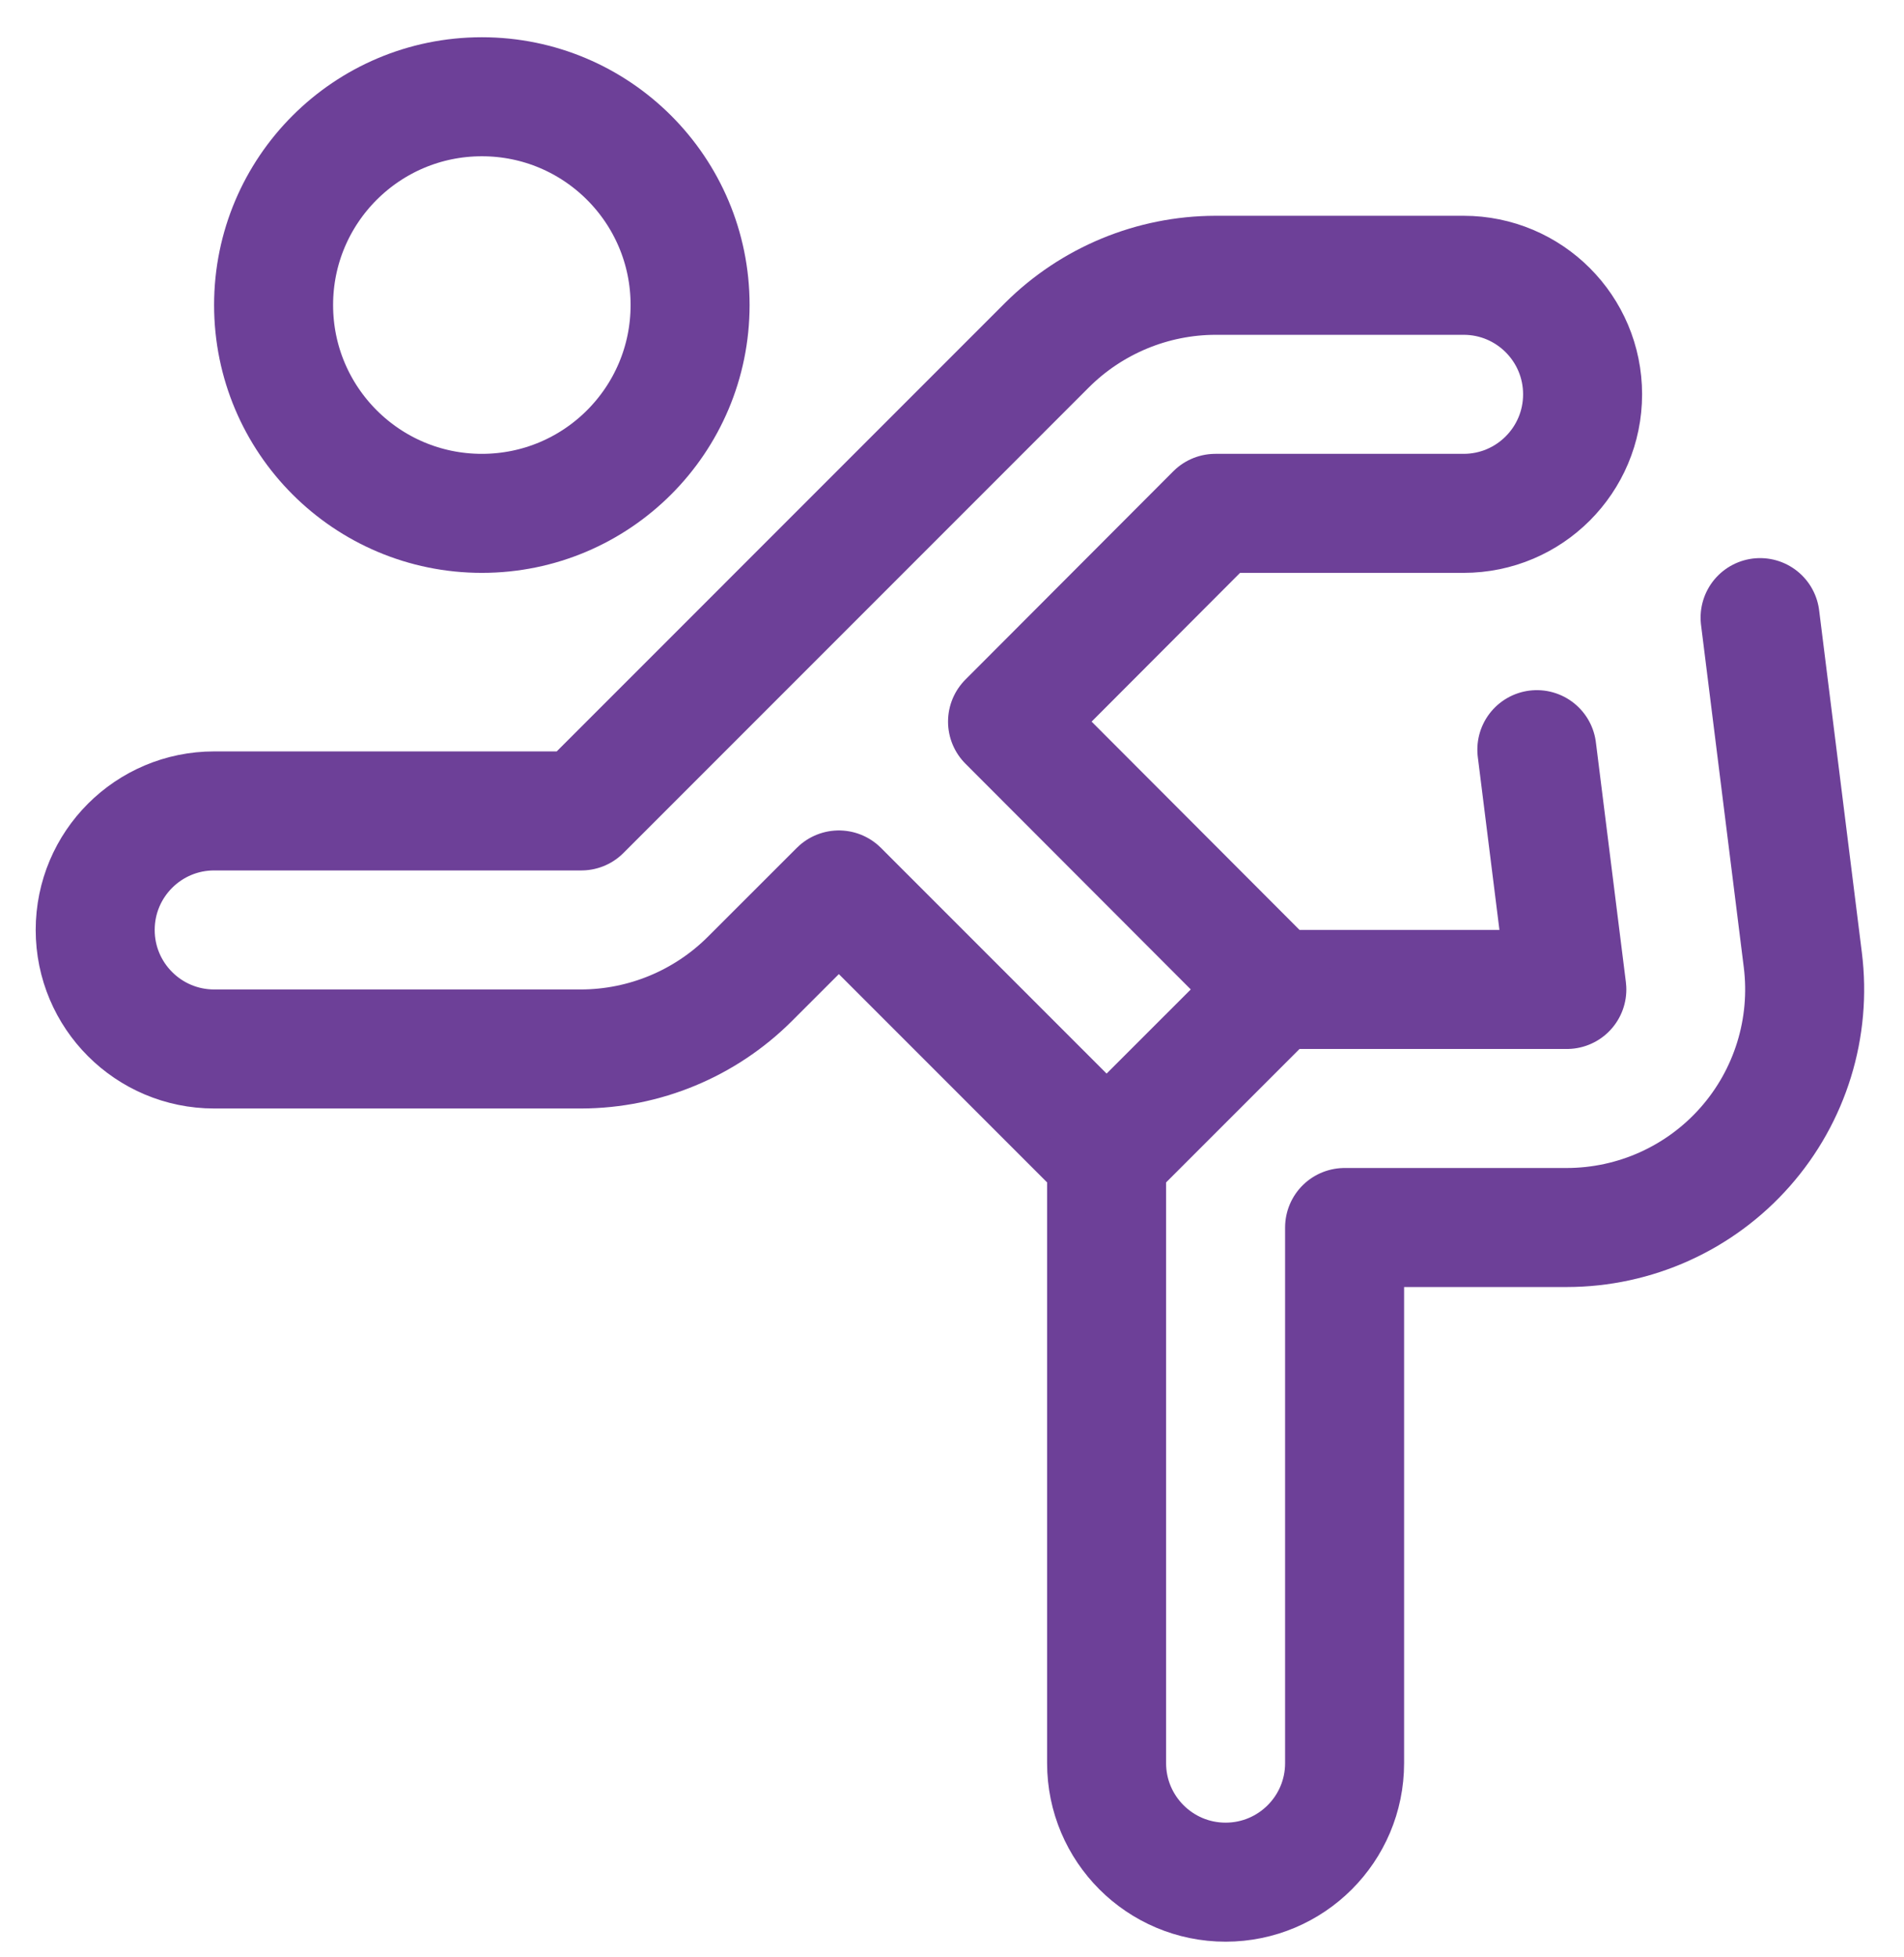 <svg width="36" height="37" viewBox="0 0 36 37" fill="none" xmlns="http://www.w3.org/2000/svg">
<path fill-rule="evenodd" clip-rule="evenodd" d="M9.111 9.704C11.286 9.704 13.048 7.941 13.048 5.766C13.048 3.592 11.286 1.829 9.111 1.829C6.936 1.829 5.173 3.592 5.173 5.766C5.173 7.941 6.936 9.704 9.111 9.704Z" stroke="#6D4098" stroke-width="2.25" stroke-linecap="round" stroke-linejoin="round"/>
<path d="M29.058 14.171L29.625 18.704H24.105L19.05 13.641L22.98 9.704H27.673C28.916 9.704 29.923 8.696 29.923 7.454C29.923 6.211 28.916 5.204 27.673 5.204H22.98C21.787 5.207 20.644 5.681 19.798 6.522L10.992 15.329H4.05C2.807 15.329 1.8 16.336 1.8 17.579C1.8 18.821 2.807 19.829 4.05 19.829H10.992C12.184 19.825 13.328 19.351 14.173 18.51L15.861 16.823L20.923 21.885V33.329C20.923 34.571 21.931 35.579 23.173 35.579C24.416 35.579 25.423 34.571 25.423 33.329V23.204H29.623C30.914 23.203 32.142 22.649 32.996 21.681C33.85 20.714 34.247 19.426 34.087 18.146L33.279 11.675" stroke="#6D4098" stroke-width="2.25" stroke-linecap="round" stroke-linejoin="round"/>
<path d="M20.923 21.885L24.105 18.704" stroke="#6D4098" stroke-width="2.25" stroke-linecap="round" stroke-linejoin="round"/>
</svg>
